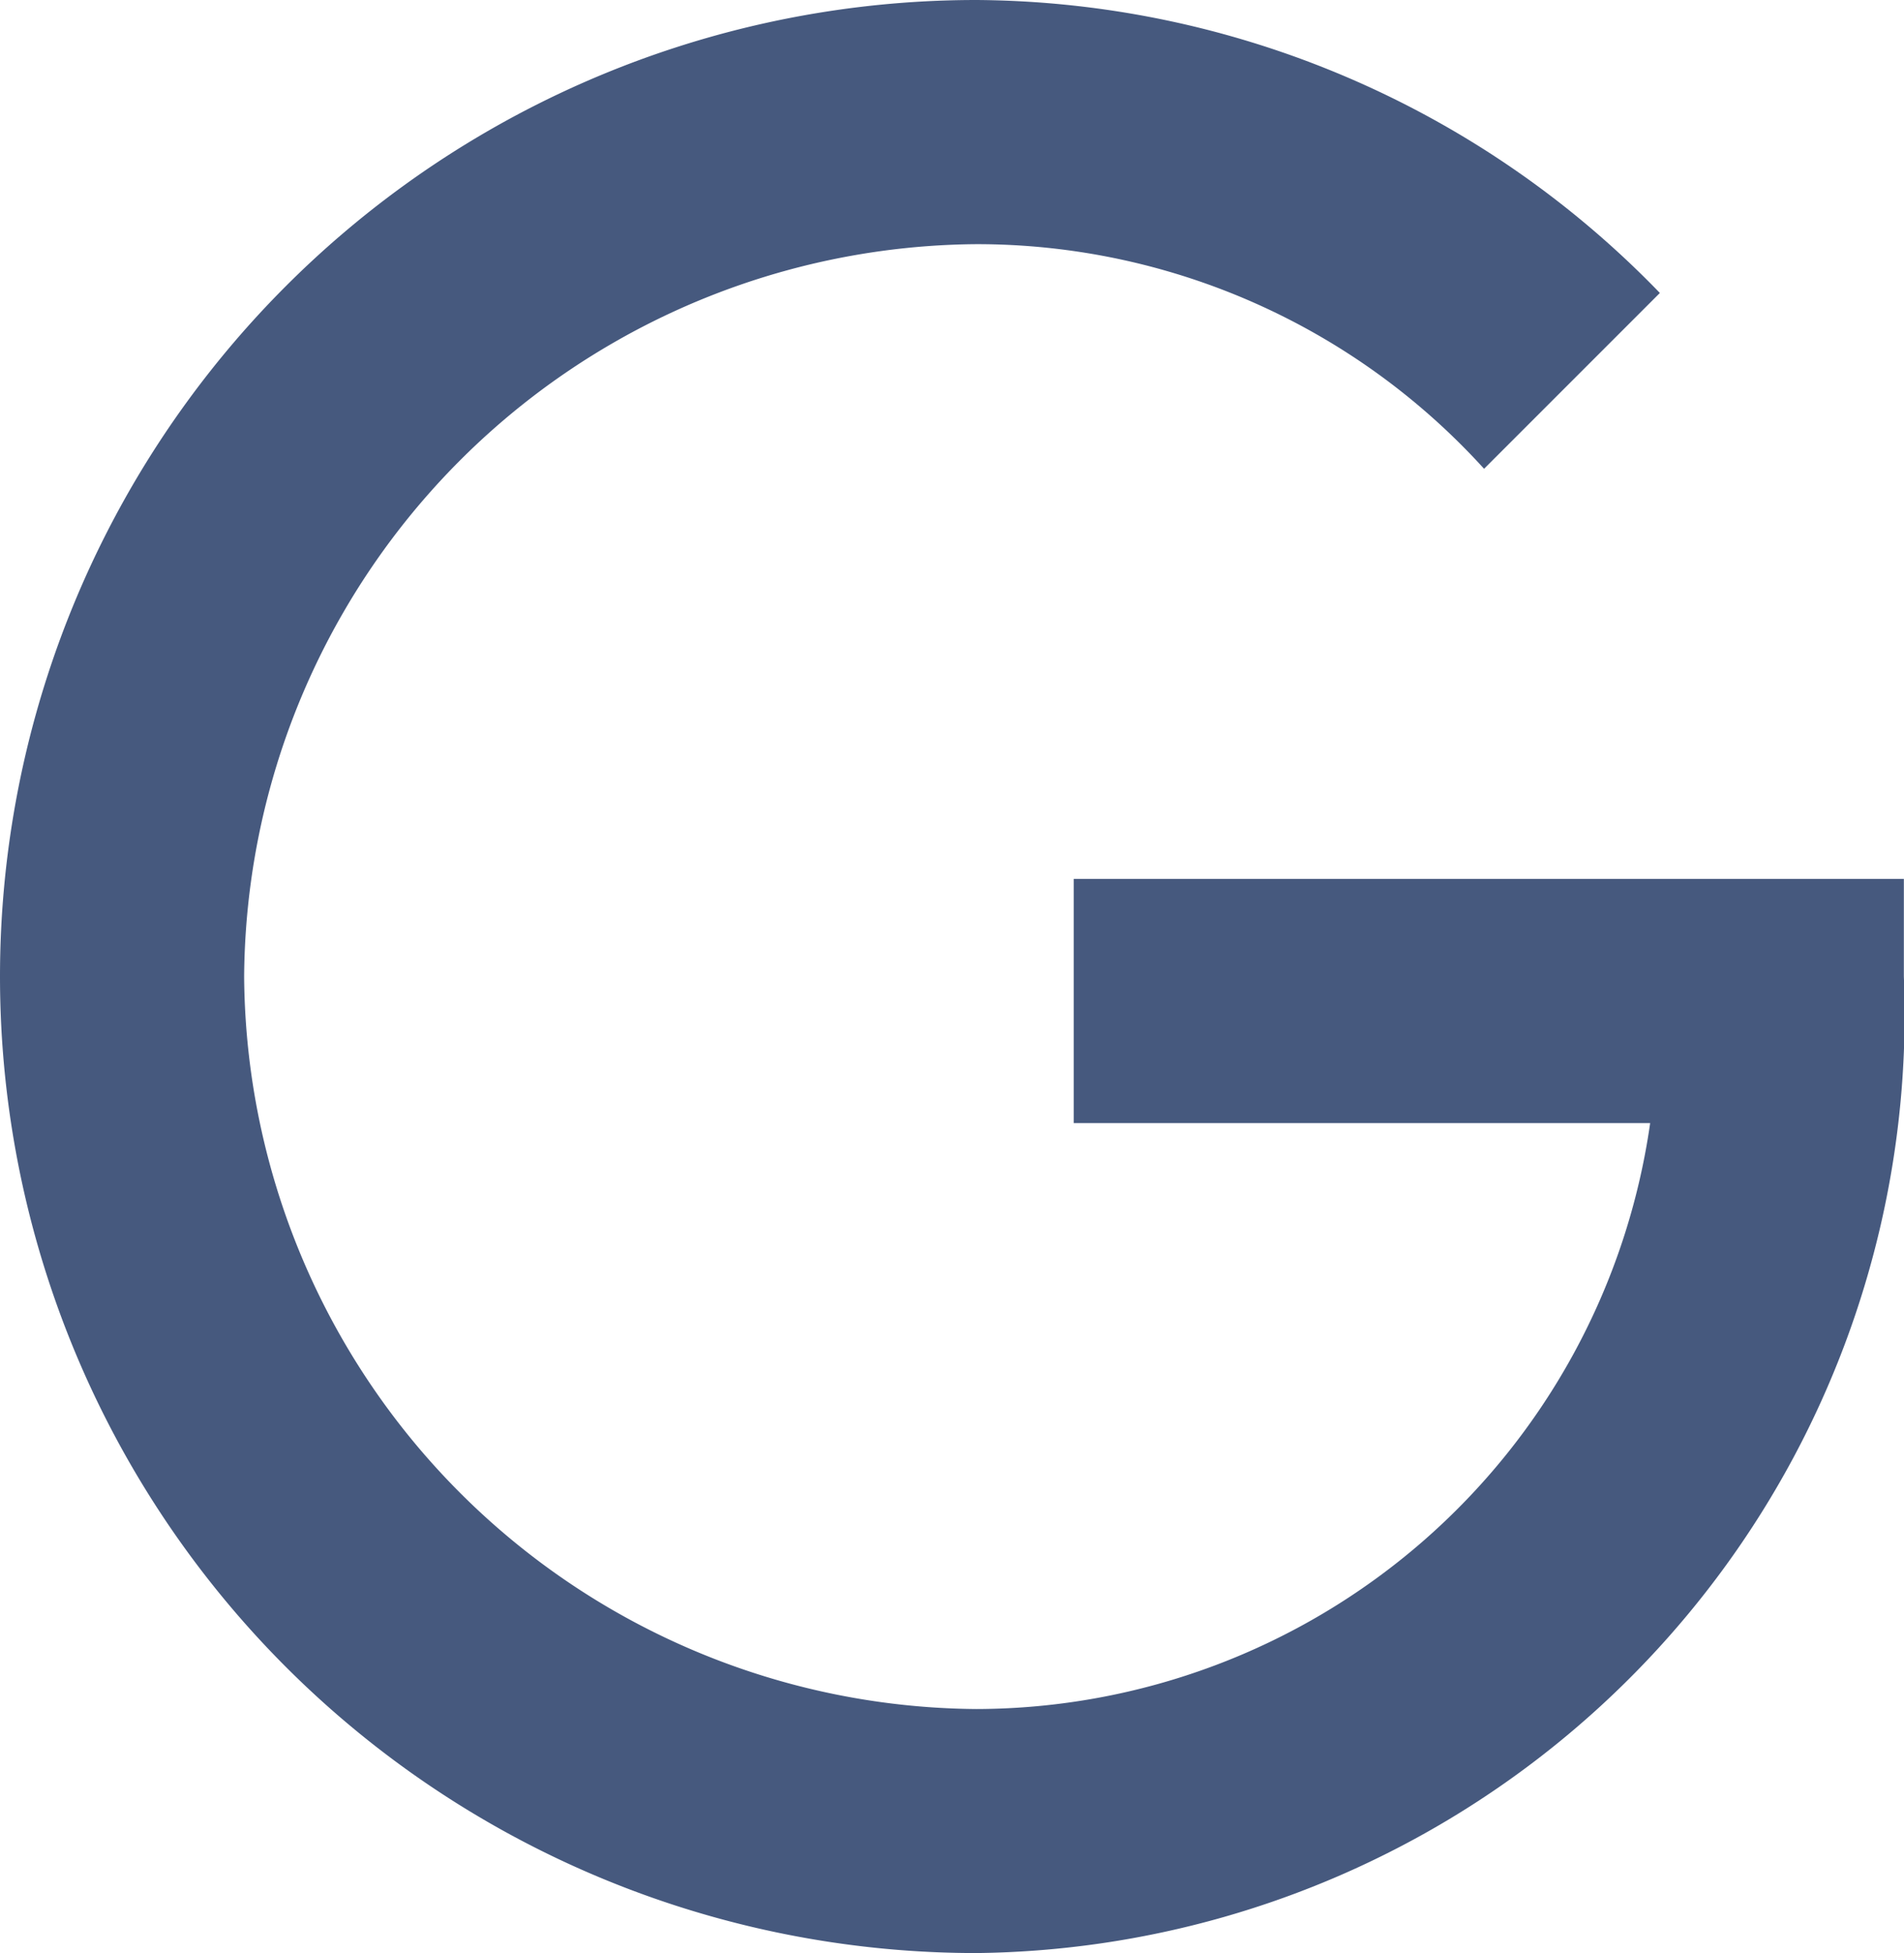 <svg xmlns="http://www.w3.org/2000/svg" width="13.344" height="13.686" viewBox="0 0 13.344 13.686">
  <g id="Group_143" data-name="Group 143" transform="translate(-1230.926 -12)">
    <g id="google-glass-logo" transform="translate(1230.926 12)">
      <g id="glass" transform="translate(0)">
        <path id="Path_10" data-name="Path 10" d="M13.9,6.159V7.87H17.94a4.78,4.78,0,0,1-4.722,4.106A5.17,5.17,0,0,1,8.086,6.843a5.17,5.17,0,0,1,5.132-5.132,4.8,4.8,0,0,1,3.558,1.574l1.232-1.232A6.719,6.719,0,0,0,13.218,0a6.843,6.843,0,0,0,0,13.686,6.578,6.578,0,0,0,6.5-6.843V6.159Z" transform="translate(-6.375 0)" fill="#46597e"/>
      </g>
    </g>
  </g>
</svg>
